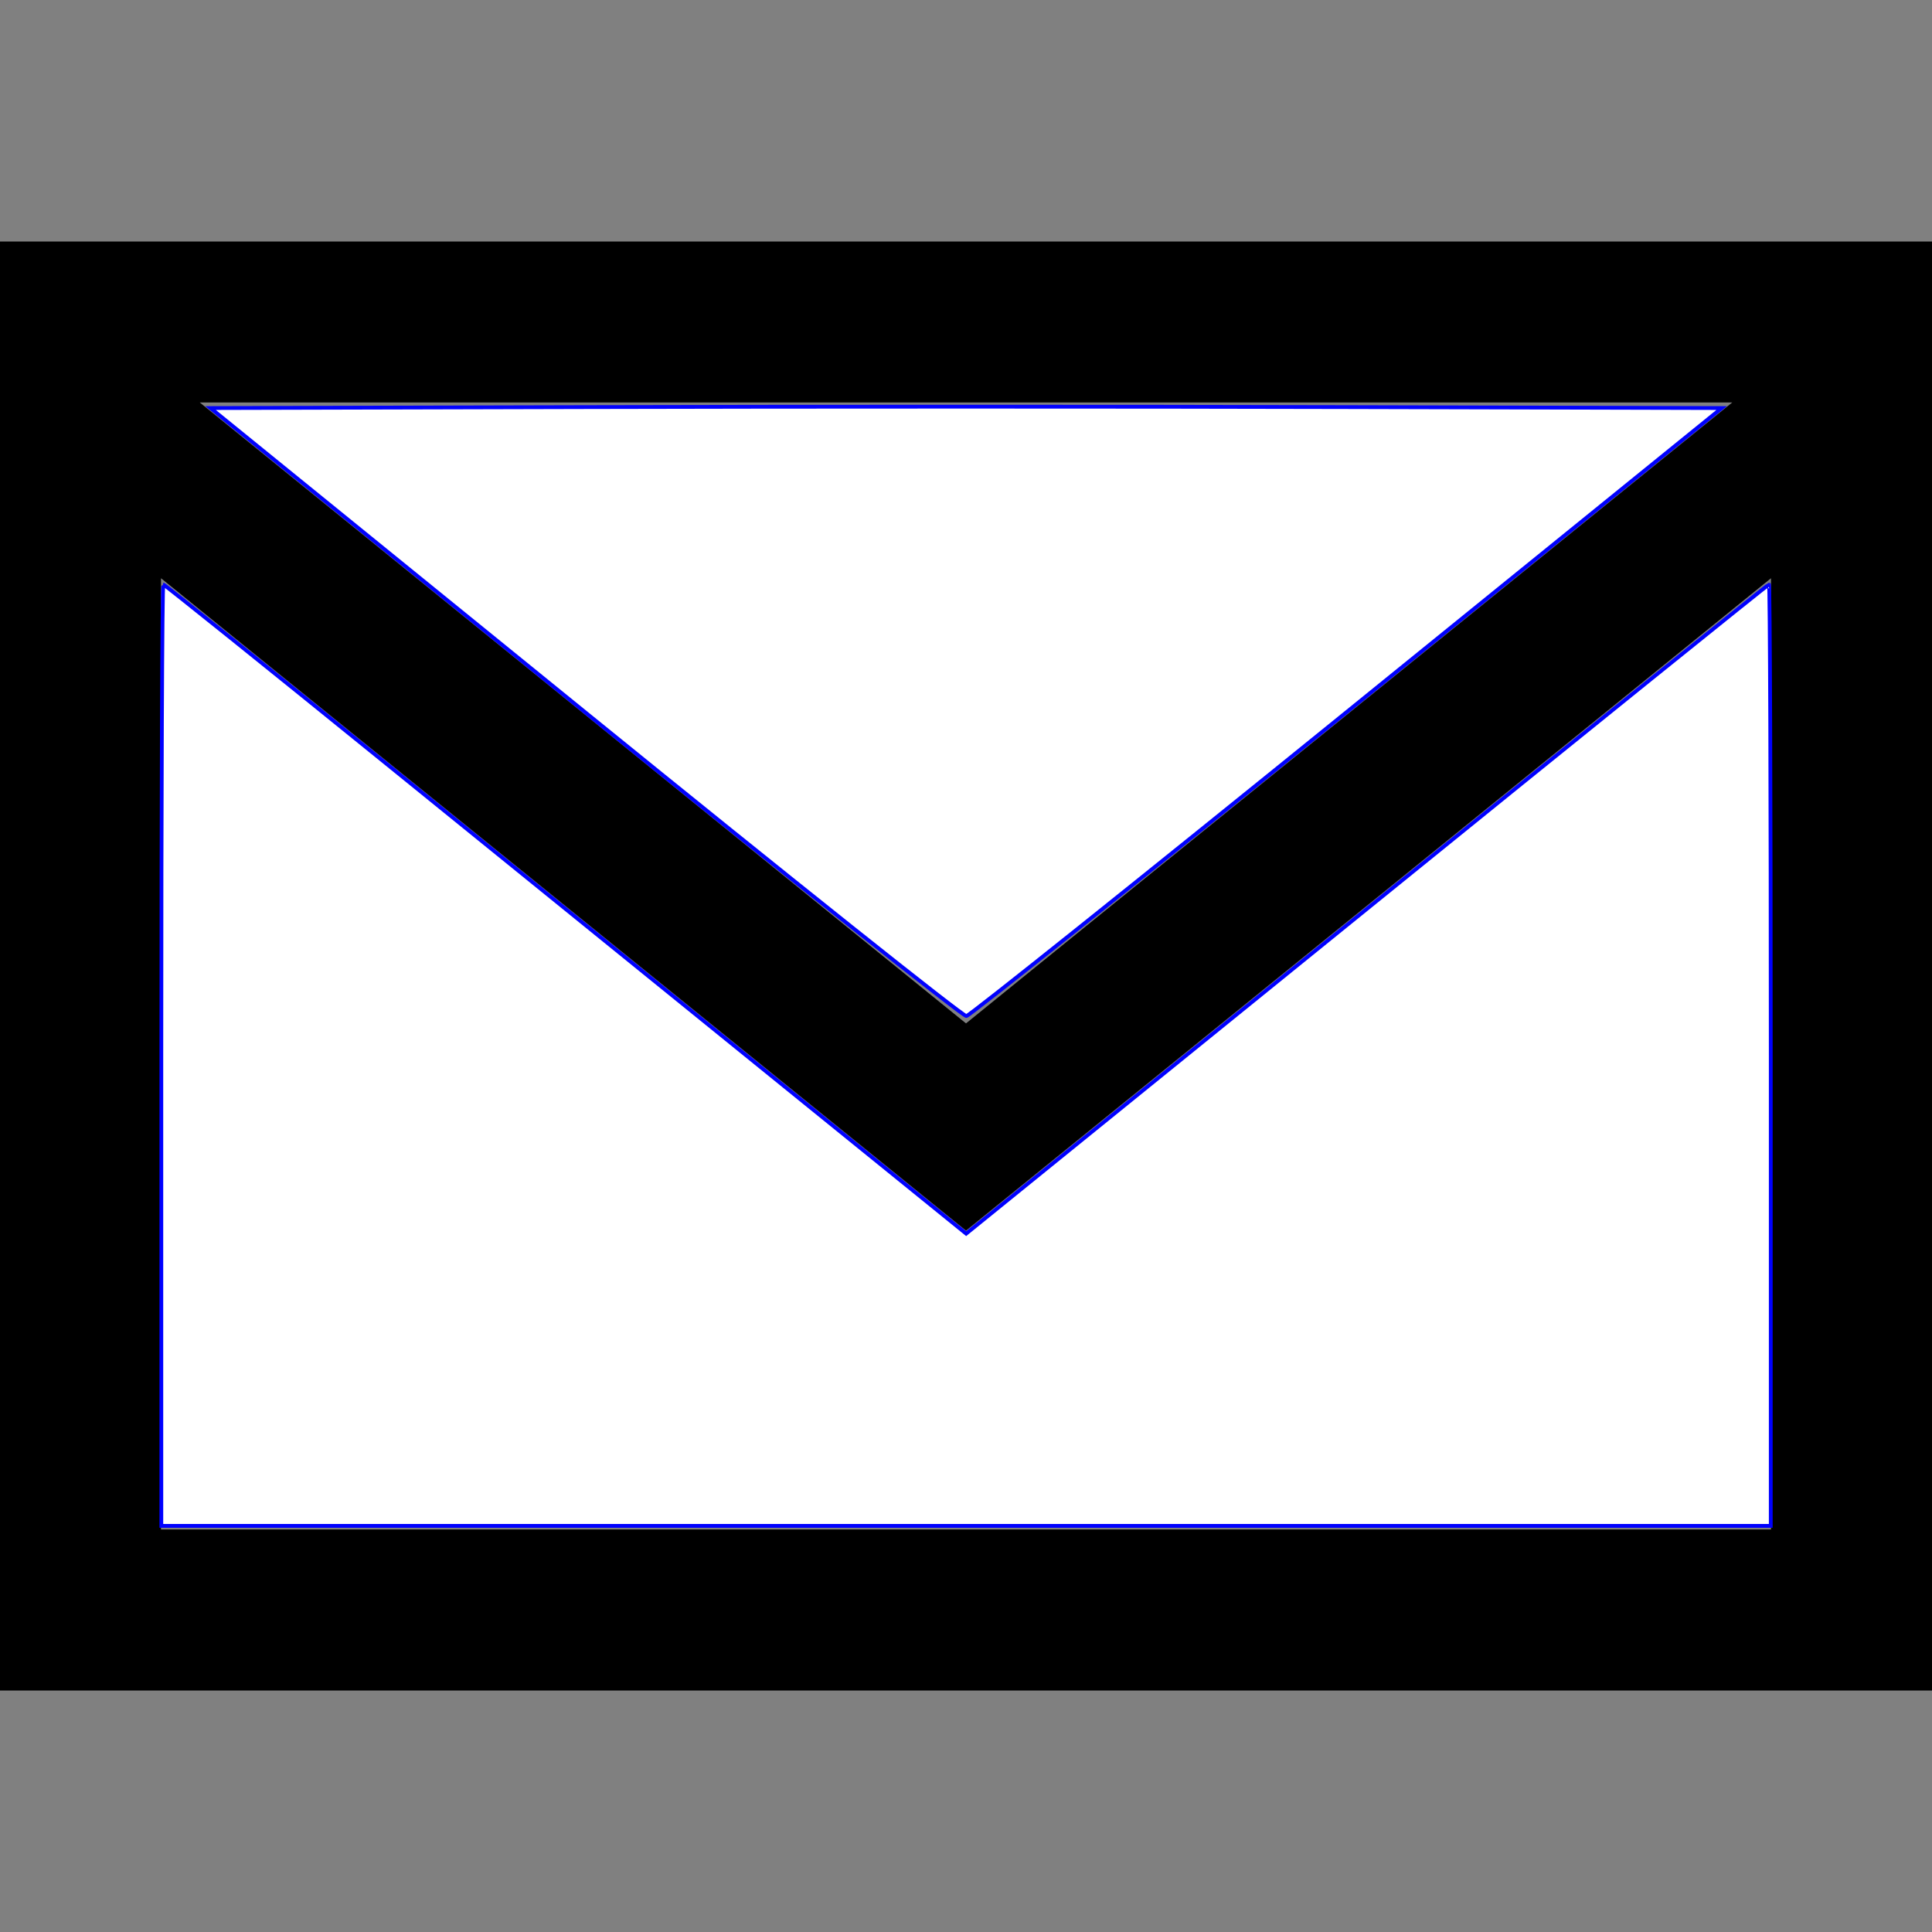 <?xml version="1.0" encoding="UTF-8" standalone="no"?>
<svg
   width="24"
   height="24"
   viewBox="0 0 24 24"
   version="1.1"
   id="svg1"
   sodipodi:docname="email.svg"
   inkscape:version="1.3.2 (091e20e, 2023-11-25, custom)"
   xmlns:inkscape="http://www.inkscape.org/namespaces/inkscape"
   xmlns:sodipodi="http://sodipodi.sourceforge.net/DTD/sodipodi-0.dtd"
   xmlns="http://www.w3.org/2000/svg"
   xmlns:svg="http://www.w3.org/2000/svg">
  <rect x="0" y="0" width="24" height="24" fill="#808080" stroke="none"/>
  <defs
     id="defs1" />
  <sodipodi:namedview
     id="namedview1"
     pagecolor="#ffffff"
     bordercolor="#000000"
     borderopacity="0.25"
     inkscape:showpageshadow="2"
     inkscape:pageopacity="0.0"
     inkscape:pagecheckerboard="0"
     inkscape:deskcolor="#d1d1d1"
     inkscape:zoom="21.208333"
     inkscape:cx="11.976424"
     inkscape:cy="12"
     inkscape:window-width="1366"
     inkscape:window-height="705"
     inkscape:window-x="-8"
     inkscape:window-y="-8"
     inkscape:window-maximized="1"
     inkscape:current-layer="svg1" />
  <g
     id="g4">
    <path
       d="M0 3v18h24v-18h-24zm21.518 2l-9.518 7.713-9.518-7.713h19.036zm-19.518 14v-11.817l10 8.104 10-8.104v11.817h-20z"
       id="path1" />
    <path
       style="fill:#ffffff;stroke:#0000ff;stroke-width:0.047"
       d="m 2.004,13.108 c 0,-3.216 0.011,-5.847 0.025,-5.847 0.014,0 1.25,0.993 2.747,2.207 1.497,1.214 3.735,3.028 4.974,4.032 l 2.252,1.825 4.975,-4.032 c 2.736,-2.218 4.985,-4.032 4.998,-4.032 0.012,0 0.022,2.631 0.022,5.847 v 5.847 H 12 2.004 Z"
       id="path3" />
    <path
       style="fill:#ffffff;stroke:#0000ff;stroke-width:0.047"
       d="M 7.272,8.85 2.615,5.069 7.307,5.057 c 2.581,-0.007 6.805,-0.007 9.387,0 l 4.694,0.012 -4.654,3.772 c -2.56,2.075 -4.688,3.776 -4.729,3.781 -0.042,0.005 -2.171,-1.692 -4.733,-3.772 z"
       id="path4" />
  </g>
</svg>
